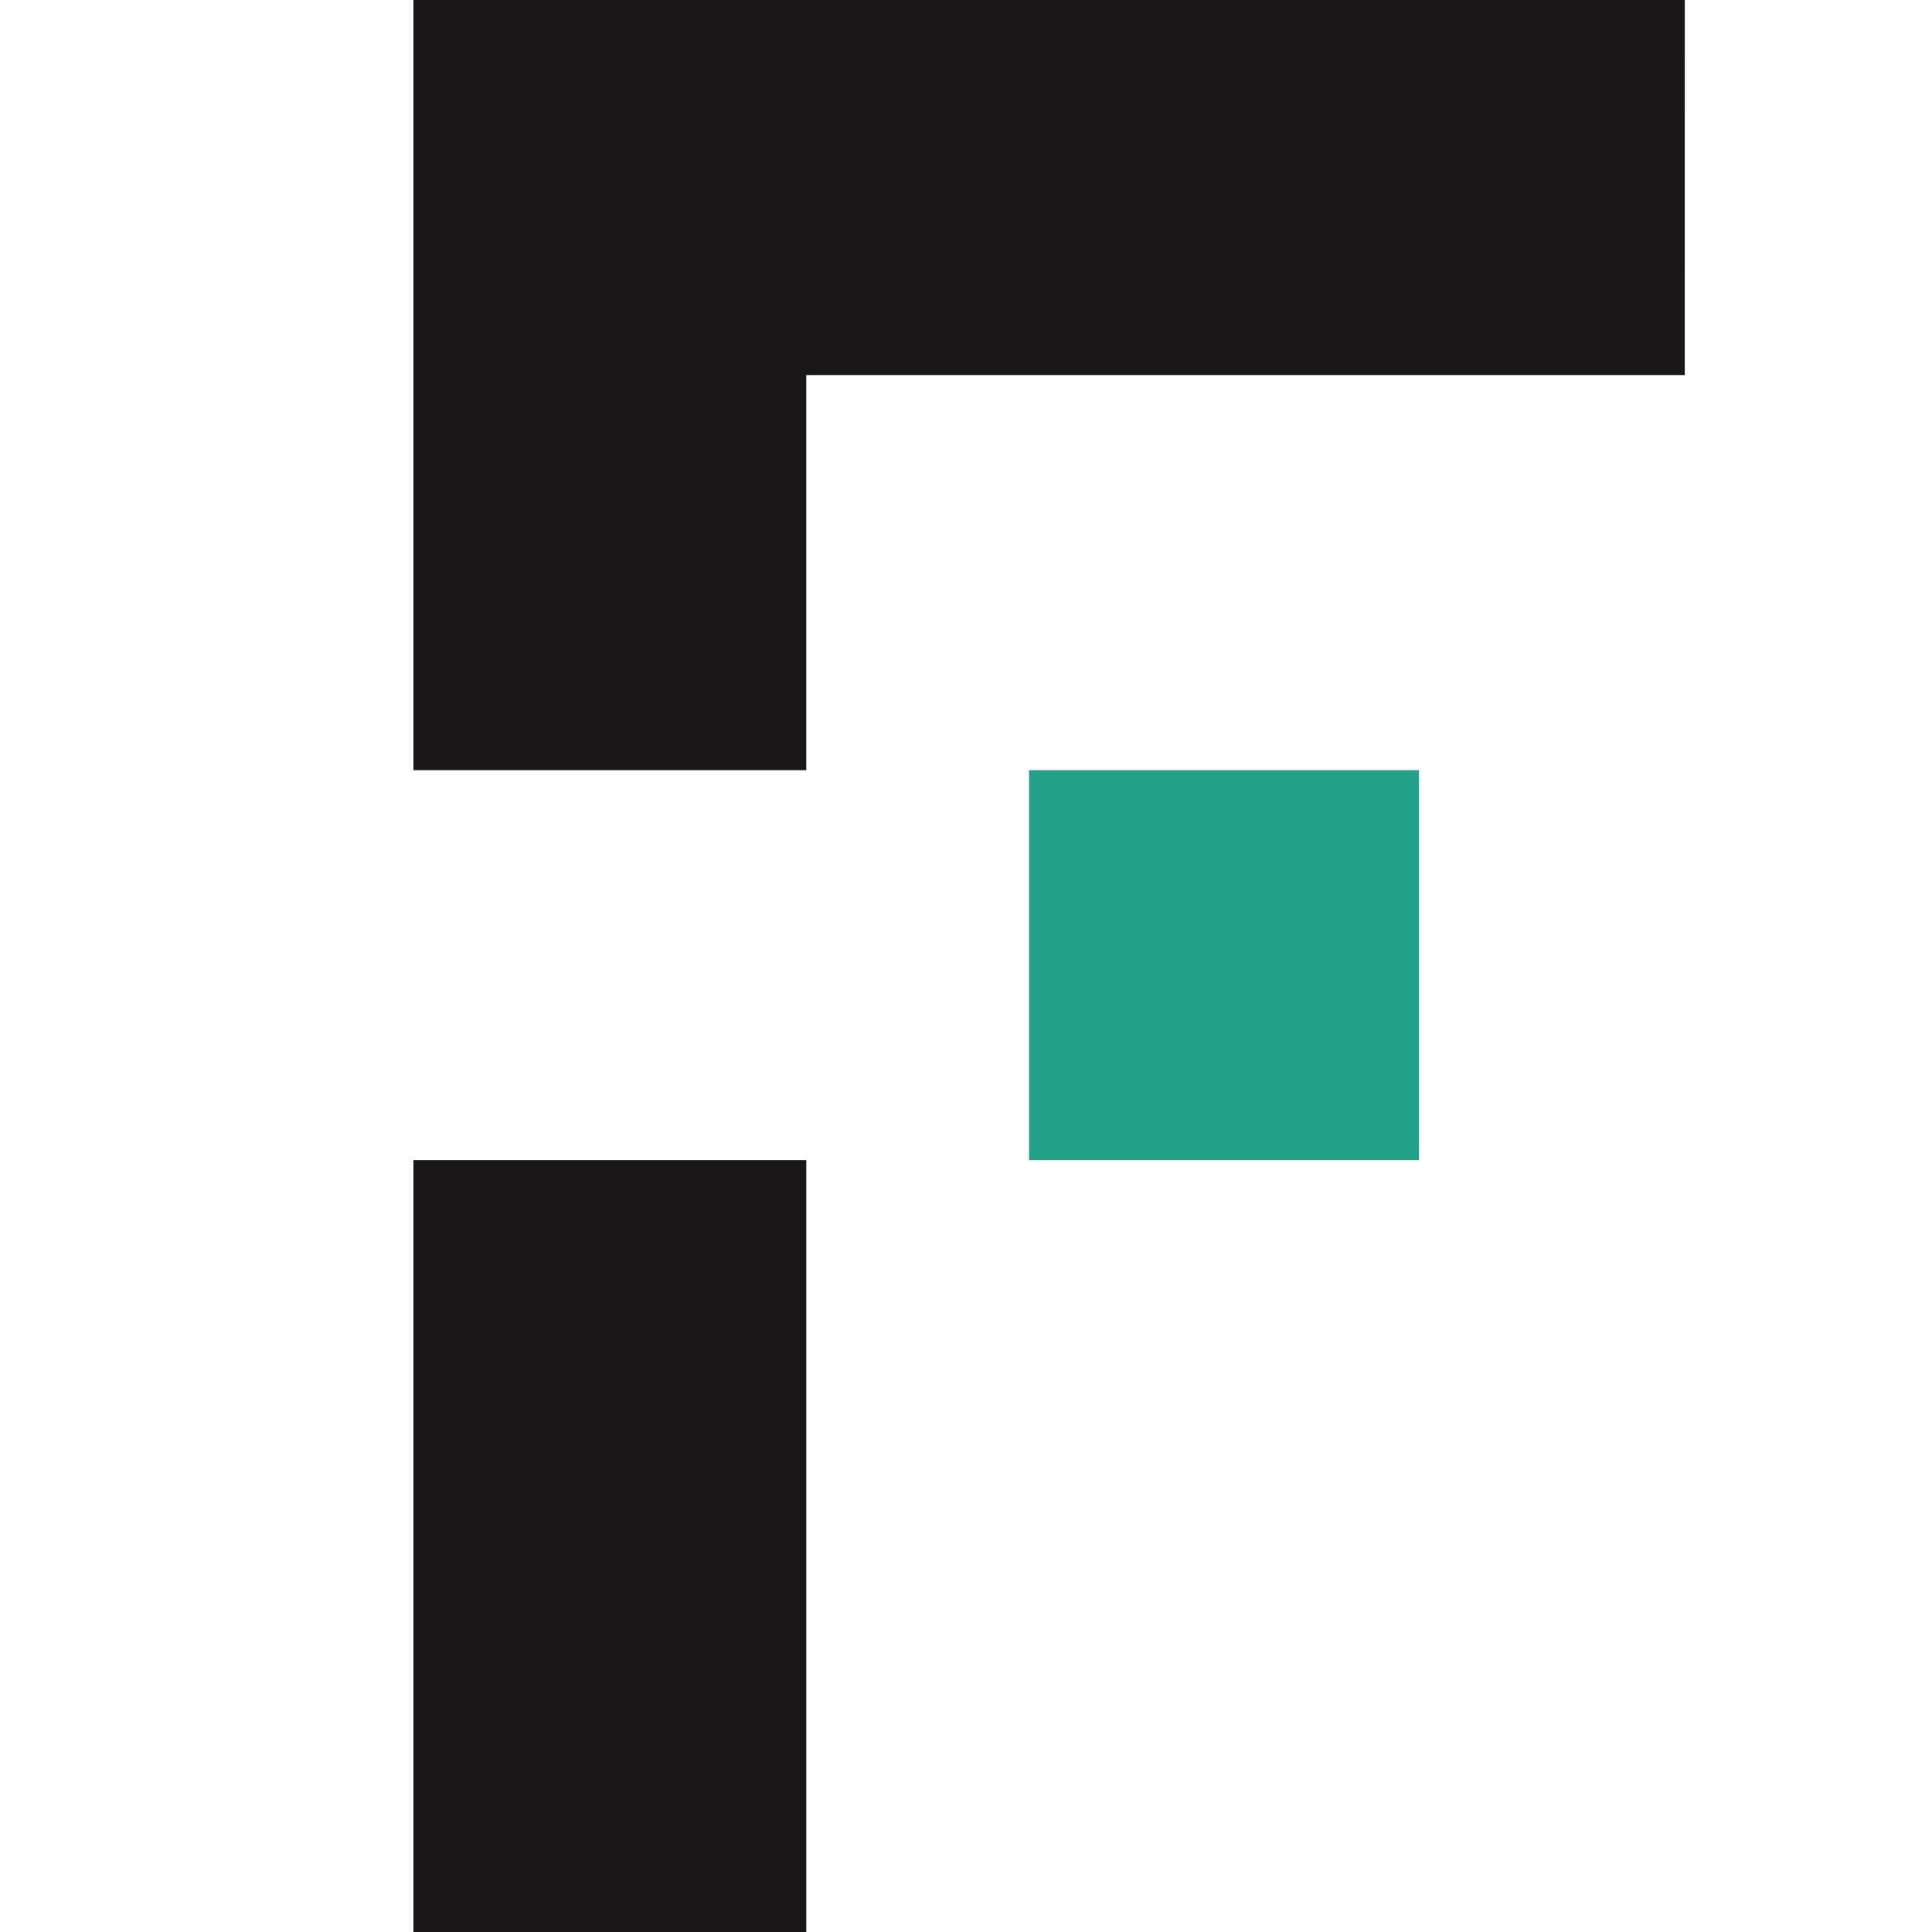 <svg xmlns="http://www.w3.org/2000/svg" xmlns:xlink="http://www.w3.org/1999/xlink" width="500" height="500" viewBox="0 0 500 500">
  <rect x="0" y="0" width="500" height="500" fill="#333333" stroke="none"/>
  <defs>
    <clipPath id="clip-forcepoint_icon">
      <rect width="500" height="500"/>
    </clipPath>
  </defs>
  <g id="forcepoint_icon" clip-path="url(#clip-forcepoint_icon)">
    <rect width="500" height="500" fill="#fff"/>
    <g id="Group_760" data-name="Group 760" transform="translate(-497 -437.982)">
      <g id="Group_758" data-name="Group 758" transform="translate(604 437.982)">
        <rect id="Rectangle_20" data-name="Rectangle 20" width="100.913" height="100.927" transform="translate(159.316 199.314)" fill="#21a187"/>
        <path id="Path_124" data-name="Path 124" d="M933.02,437.982H604V637.3H705.663V535.046H933.015Z" transform="translate(-604 -437.982)" fill="#191718"/>
        <rect id="Rectangle_21" data-name="Rectangle 21" width="101.667" height="199.763" transform="translate(0 300.237)" fill="#191718"/>
      </g>
    </g>
  </g>
</svg>
